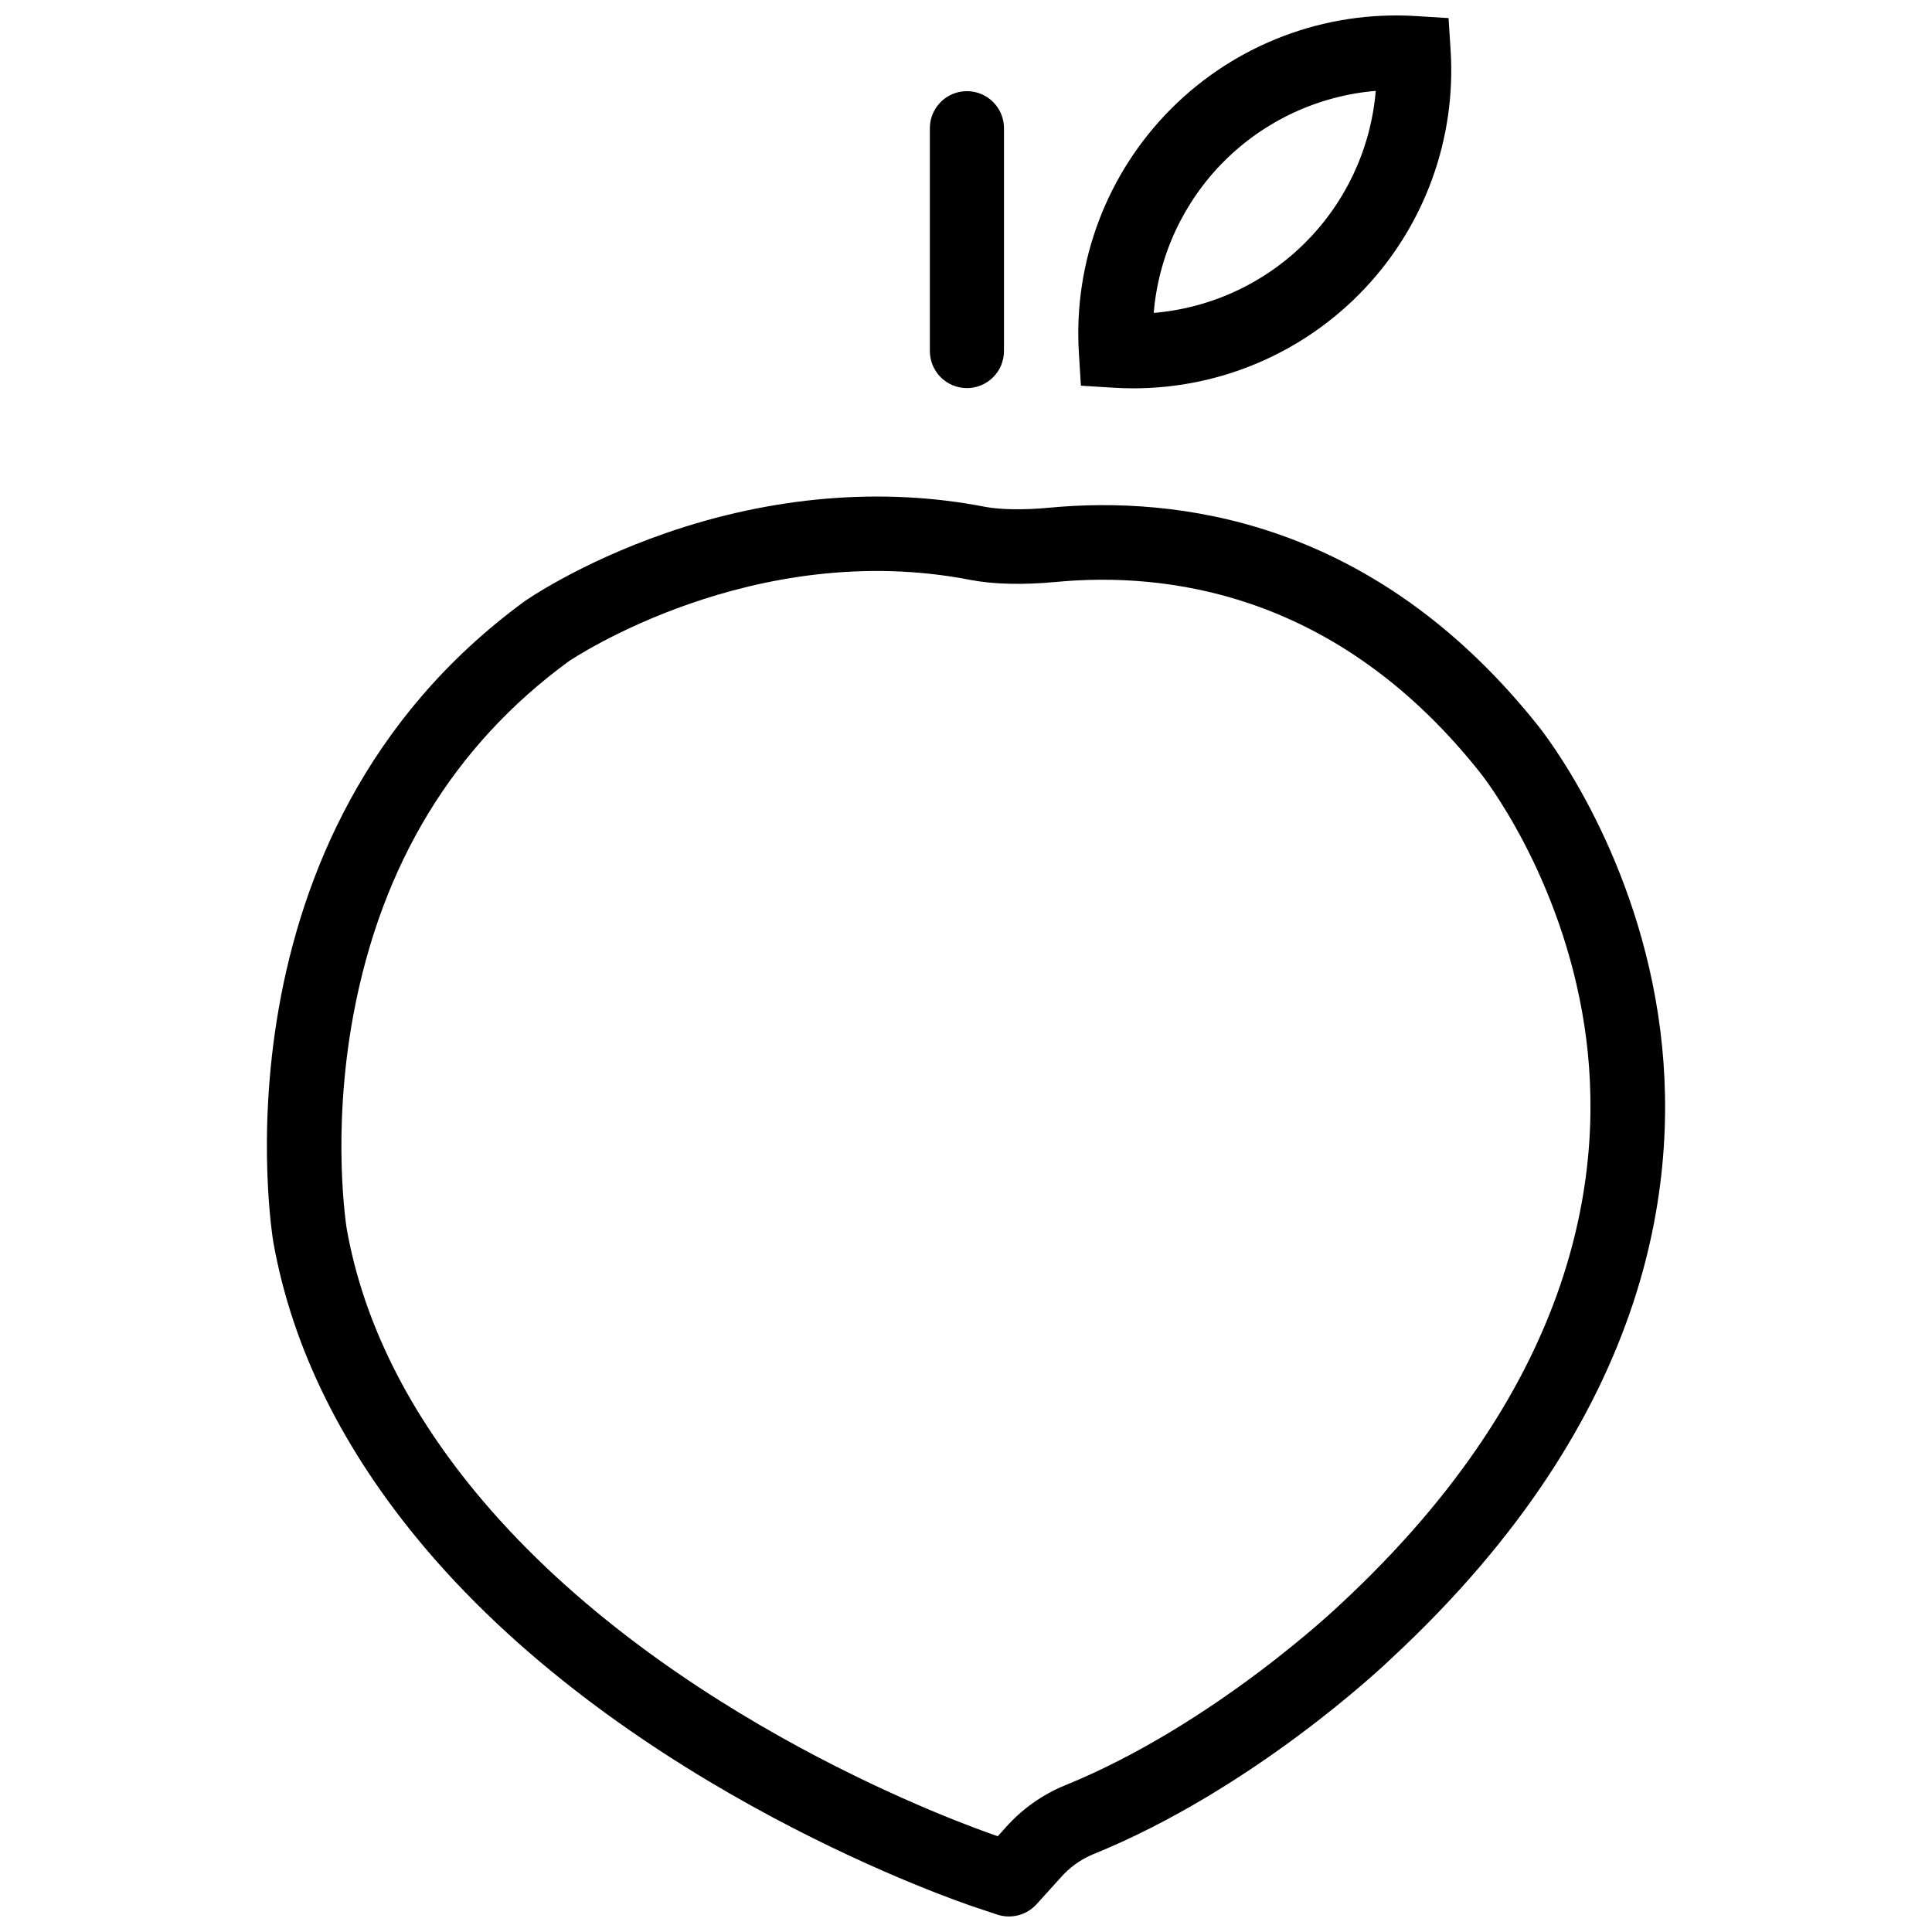 <?xml version="1.0" encoding="UTF-8"?>
<!-- Uploaded to: SVG Repo, www.svgrepo.com, Generator: SVG Repo Mixer Tools -->
<svg width="800px" height="800px" version="1.1" viewBox="144 144 512 512" xmlns="http://www.w3.org/2000/svg">
 <defs>
  <clipPath id="a">
   <path d="m214 148.09h372v503.81h-372z"/>
  </clipPath>
 </defs>
 <g clip-path="url(#a)">
  <path d="m400.24 246.85c2.609 0.004 5.109-1.031 6.953-2.879 1.844-1.844 2.875-4.344 2.871-6.949v-59.285c-0.133-5.328-4.488-9.578-9.82-9.578-5.328 0-9.688 4.25-9.82 9.578v59.285c-0.004 2.606 1.027 5.106 2.871 6.949 1.84 1.844 4.34 2.879 6.945 2.879zm30.211-0.637 8.719 0.539c1.73 0.105 3.453 0.16 5.168 0.16 23.246 0.012 45.457-9.586 61.383-26.516 15.926-16.93 24.145-39.691 22.715-62.891l-0.555-8.715-8.711-0.535c-24.094-1.488-47.668 7.434-64.742 24.504-17.07 17.066-25.996 40.641-24.516 64.734zm37.945-59.48v0.004c10.773-10.77 25.012-17.375 40.191-18.652-1.273 15.18-7.883 29.418-18.656 40.188-10.77 10.773-25.008 17.379-40.188 18.652 1.277-15.18 7.887-29.414 18.652-40.188zm115.04 226.28c-6.836-45.078-30.301-74.773-31.797-76.645-1.191-1.5-2.426-3.008-3.668-4.477-42.215-49.957-91.875-56.578-126.1-53.328-6.535 0.617-12.852 0.52-16.902-0.266-26.953-5.25-56.195-2.836-84.508 6.973-23.152 8.027-37.305 17.977-37.434 18.07-84.773 62.035-66.762 168.88-66.57 169.96 5.027 28.086 18.527 55.262 40.047 80.766 54.559 64.586 142.49 94.258 146.21 95.465l5.559 1.852h-0.004c3.711 1.227 7.801 0.152 10.426-2.742 0 0 3.242-3.57 6.43-7.102 2.305-2.633 5.18-4.707 8.402-6.07 42.641-17.289 77.02-49.867 79.277-52.031 69.887-64.93 76.98-128.52 70.633-170.42zm-84.113 156.03-0.129 0.125c-0.328 0.316-33.383 31.914-73.066 48.012v-0.004c-5.992 2.481-11.344 6.293-15.641 11.152l-2.07 2.293c-7.902-2.703-87.324-30.742-136.81-89.312-19.277-22.812-31.285-46.863-35.691-71.48-0.043-0.242-4.164-25.066 1.715-56.812 7.41-39.879 26.555-71.41 57.027-93.715 0.996-0.684 48.934-32.828 106.54-21.613 5.977 1.16 13.98 1.352 22.539 0.543 29.531-2.805 72.438 2.977 109.14 46.406 1.125 1.332 2.242 2.691 3.324 4.051 0.02 0.031 0.043 0.062 0.066 0.09 0.215 0.266 21.527 26.863 27.633 67.18 5.637 37.199-0.988 94.012-64.574 153.09z"/>
 </g>
</svg>